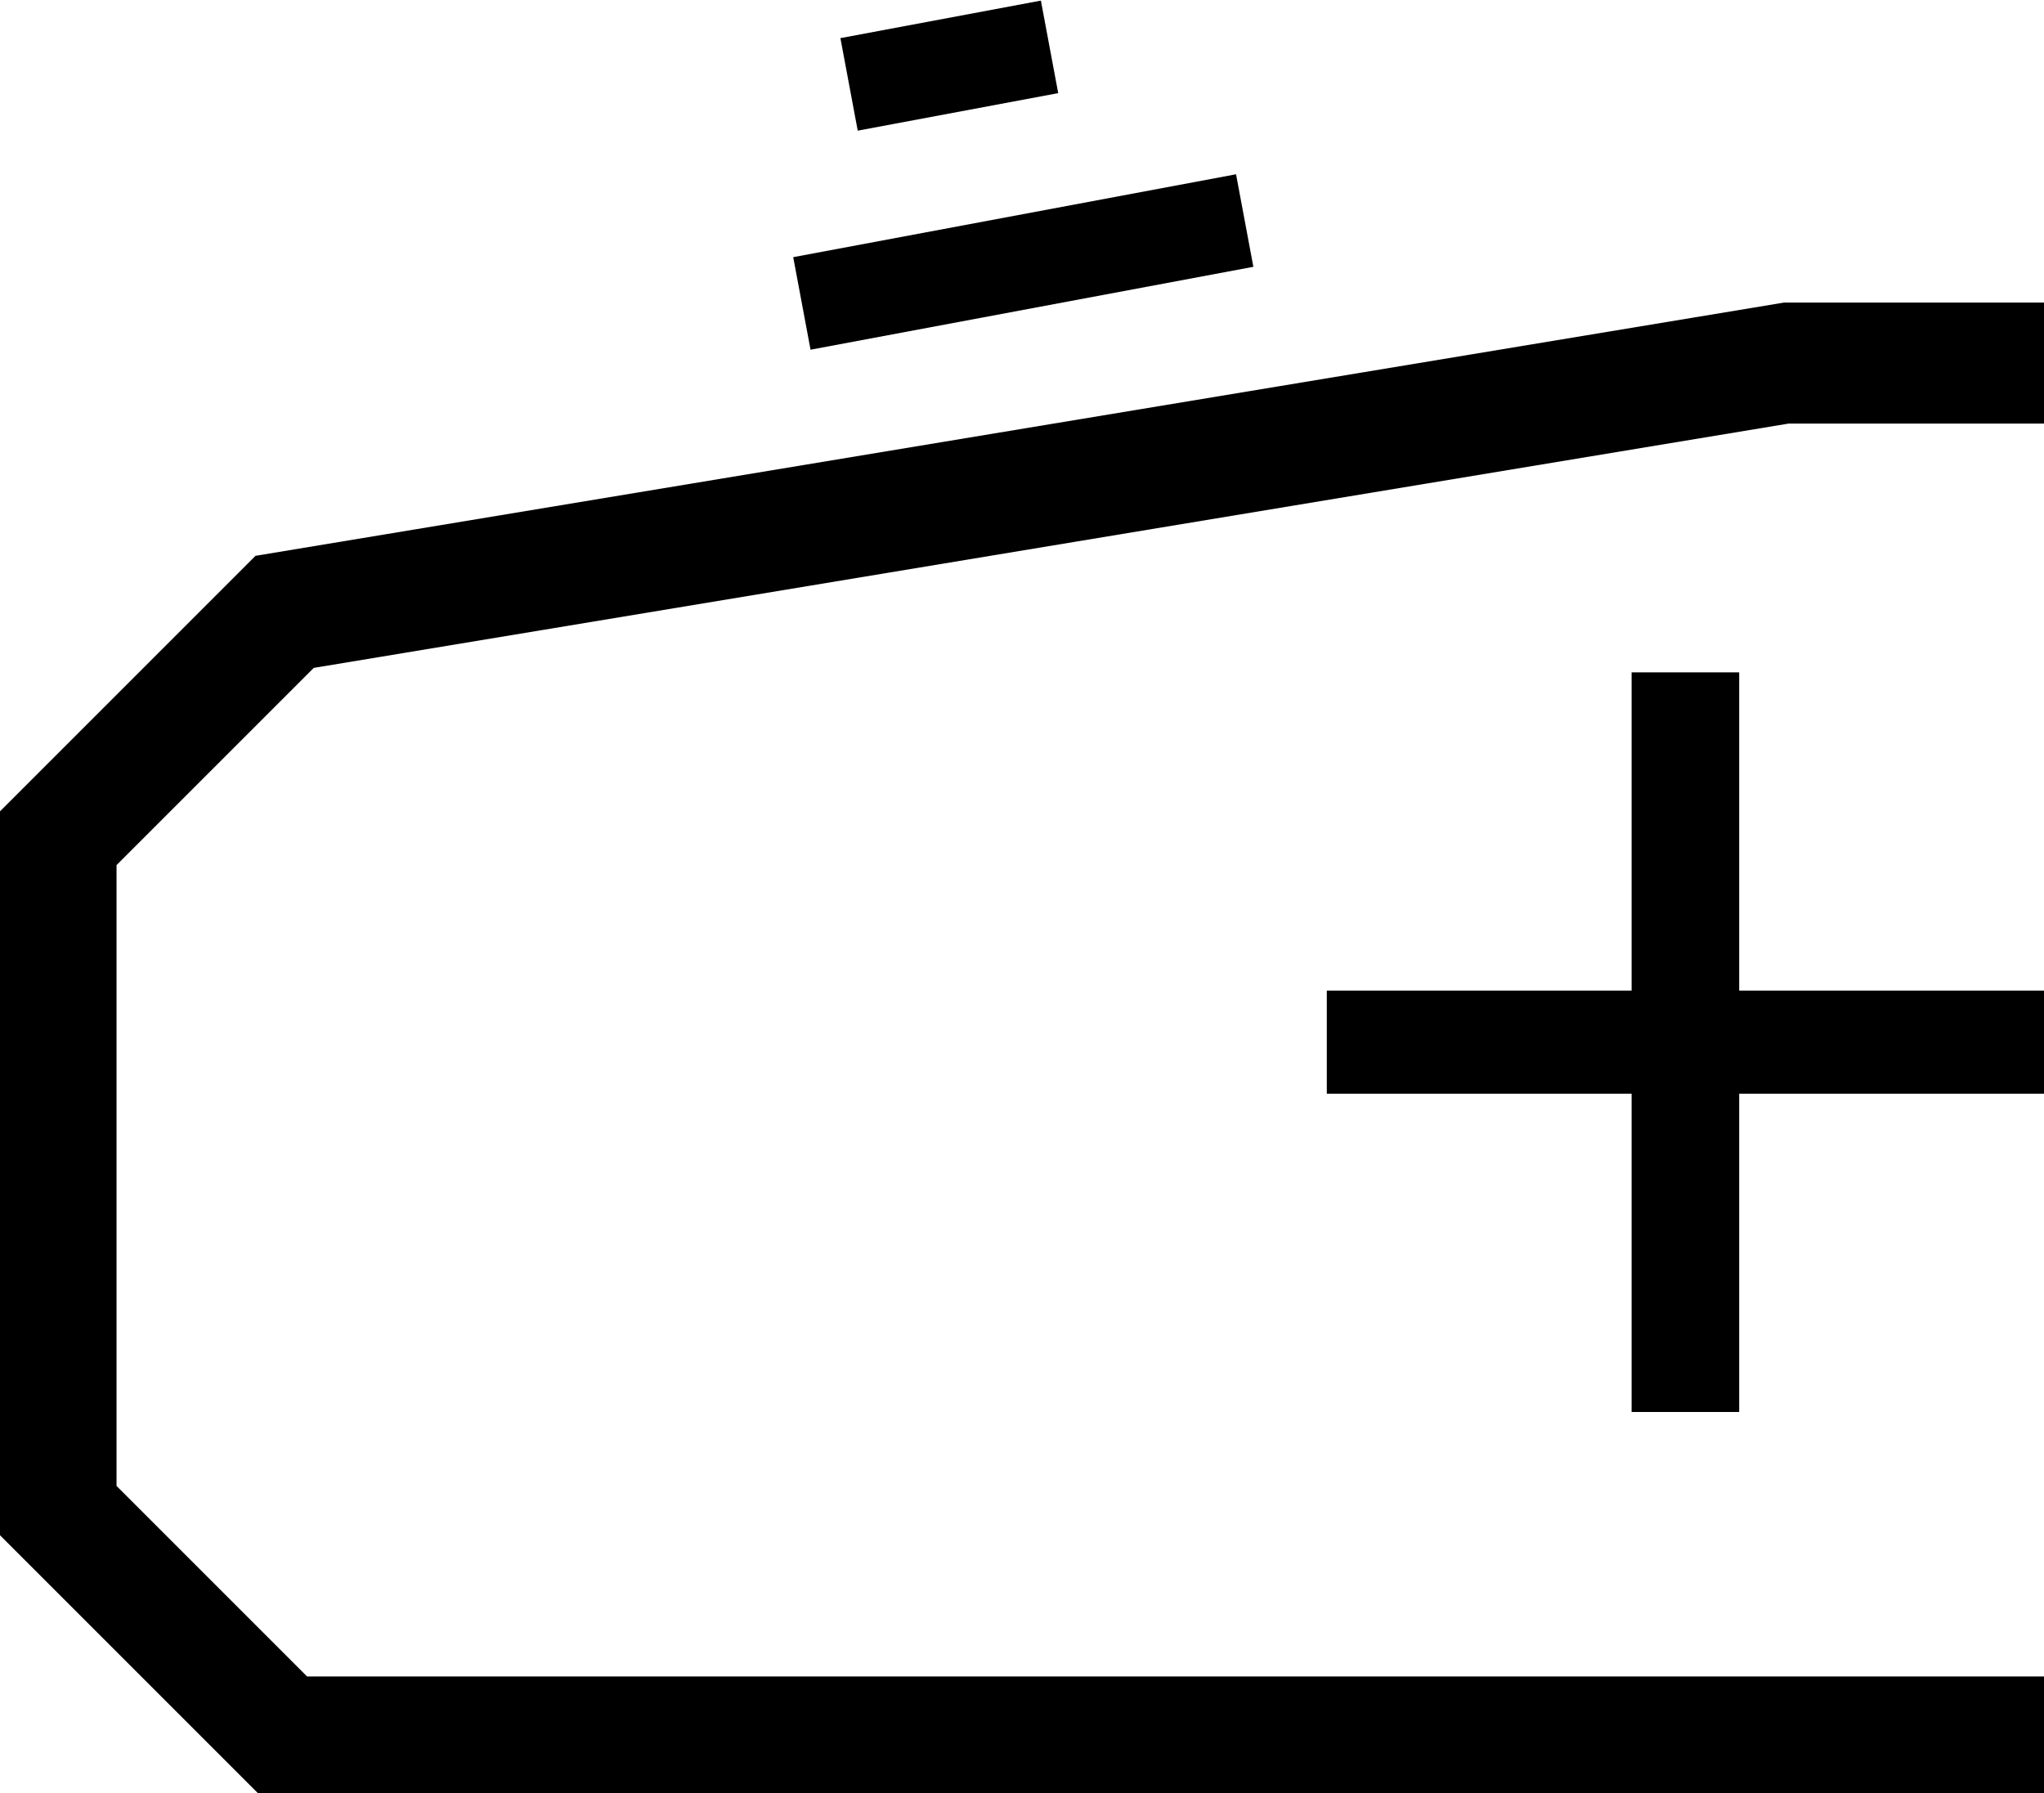 <?xml version="1.0" encoding="utf-8"?>
<!-- Generator: Adobe Illustrator 22.0.0, SVG Export Plug-In . SVG Version: 6.00 Build 0)  -->
<svg version="1.1" id="Layer_1" xmlns="http://www.w3.org/2000/svg" xmlns:xlink="http://www.w3.org/1999/xlink" x="0px" y="0px"
	 viewBox="0 0 91.2 80" style="enable-background:new 0 0 91.2 80;" xml:space="preserve">
<style type="text/css">
	.st9{fill:#000000;}
</style>
<g>
	<polygon class="st9" points="91.3,74.8 91.3,80 11.5,80 0,68.5 0,36.2 11.4,24.8 79.6,13.5 91.2,13.5 91.2,18.9 79.8,18.9 14,29.8 
		5.2,38.6 5.2,66.3 13.7,74.8 	"/>
	<rect x="35.6" y="9.6" transform="matrix(0.983 -0.184 0.184 0.983 -1.369 8.588)" class="st9" width="20.1" height="4.2"/>
	<rect x="37.8" y="0.8" transform="matrix(0.983 -0.184 0.184 0.983 0.193 7.87)" class="st9" width="9.1" height="4.2"/>
	<polygon class="st9" points="77.6,44.2 77.6,30 72.8,30 72.8,44.2 59.2,44.2 59.2,48.8 72.8,48.8 72.8,63 77.6,63 77.6,48.8 
		91.2,48.8 91.2,44.2 	"/>
</g>
</svg>
